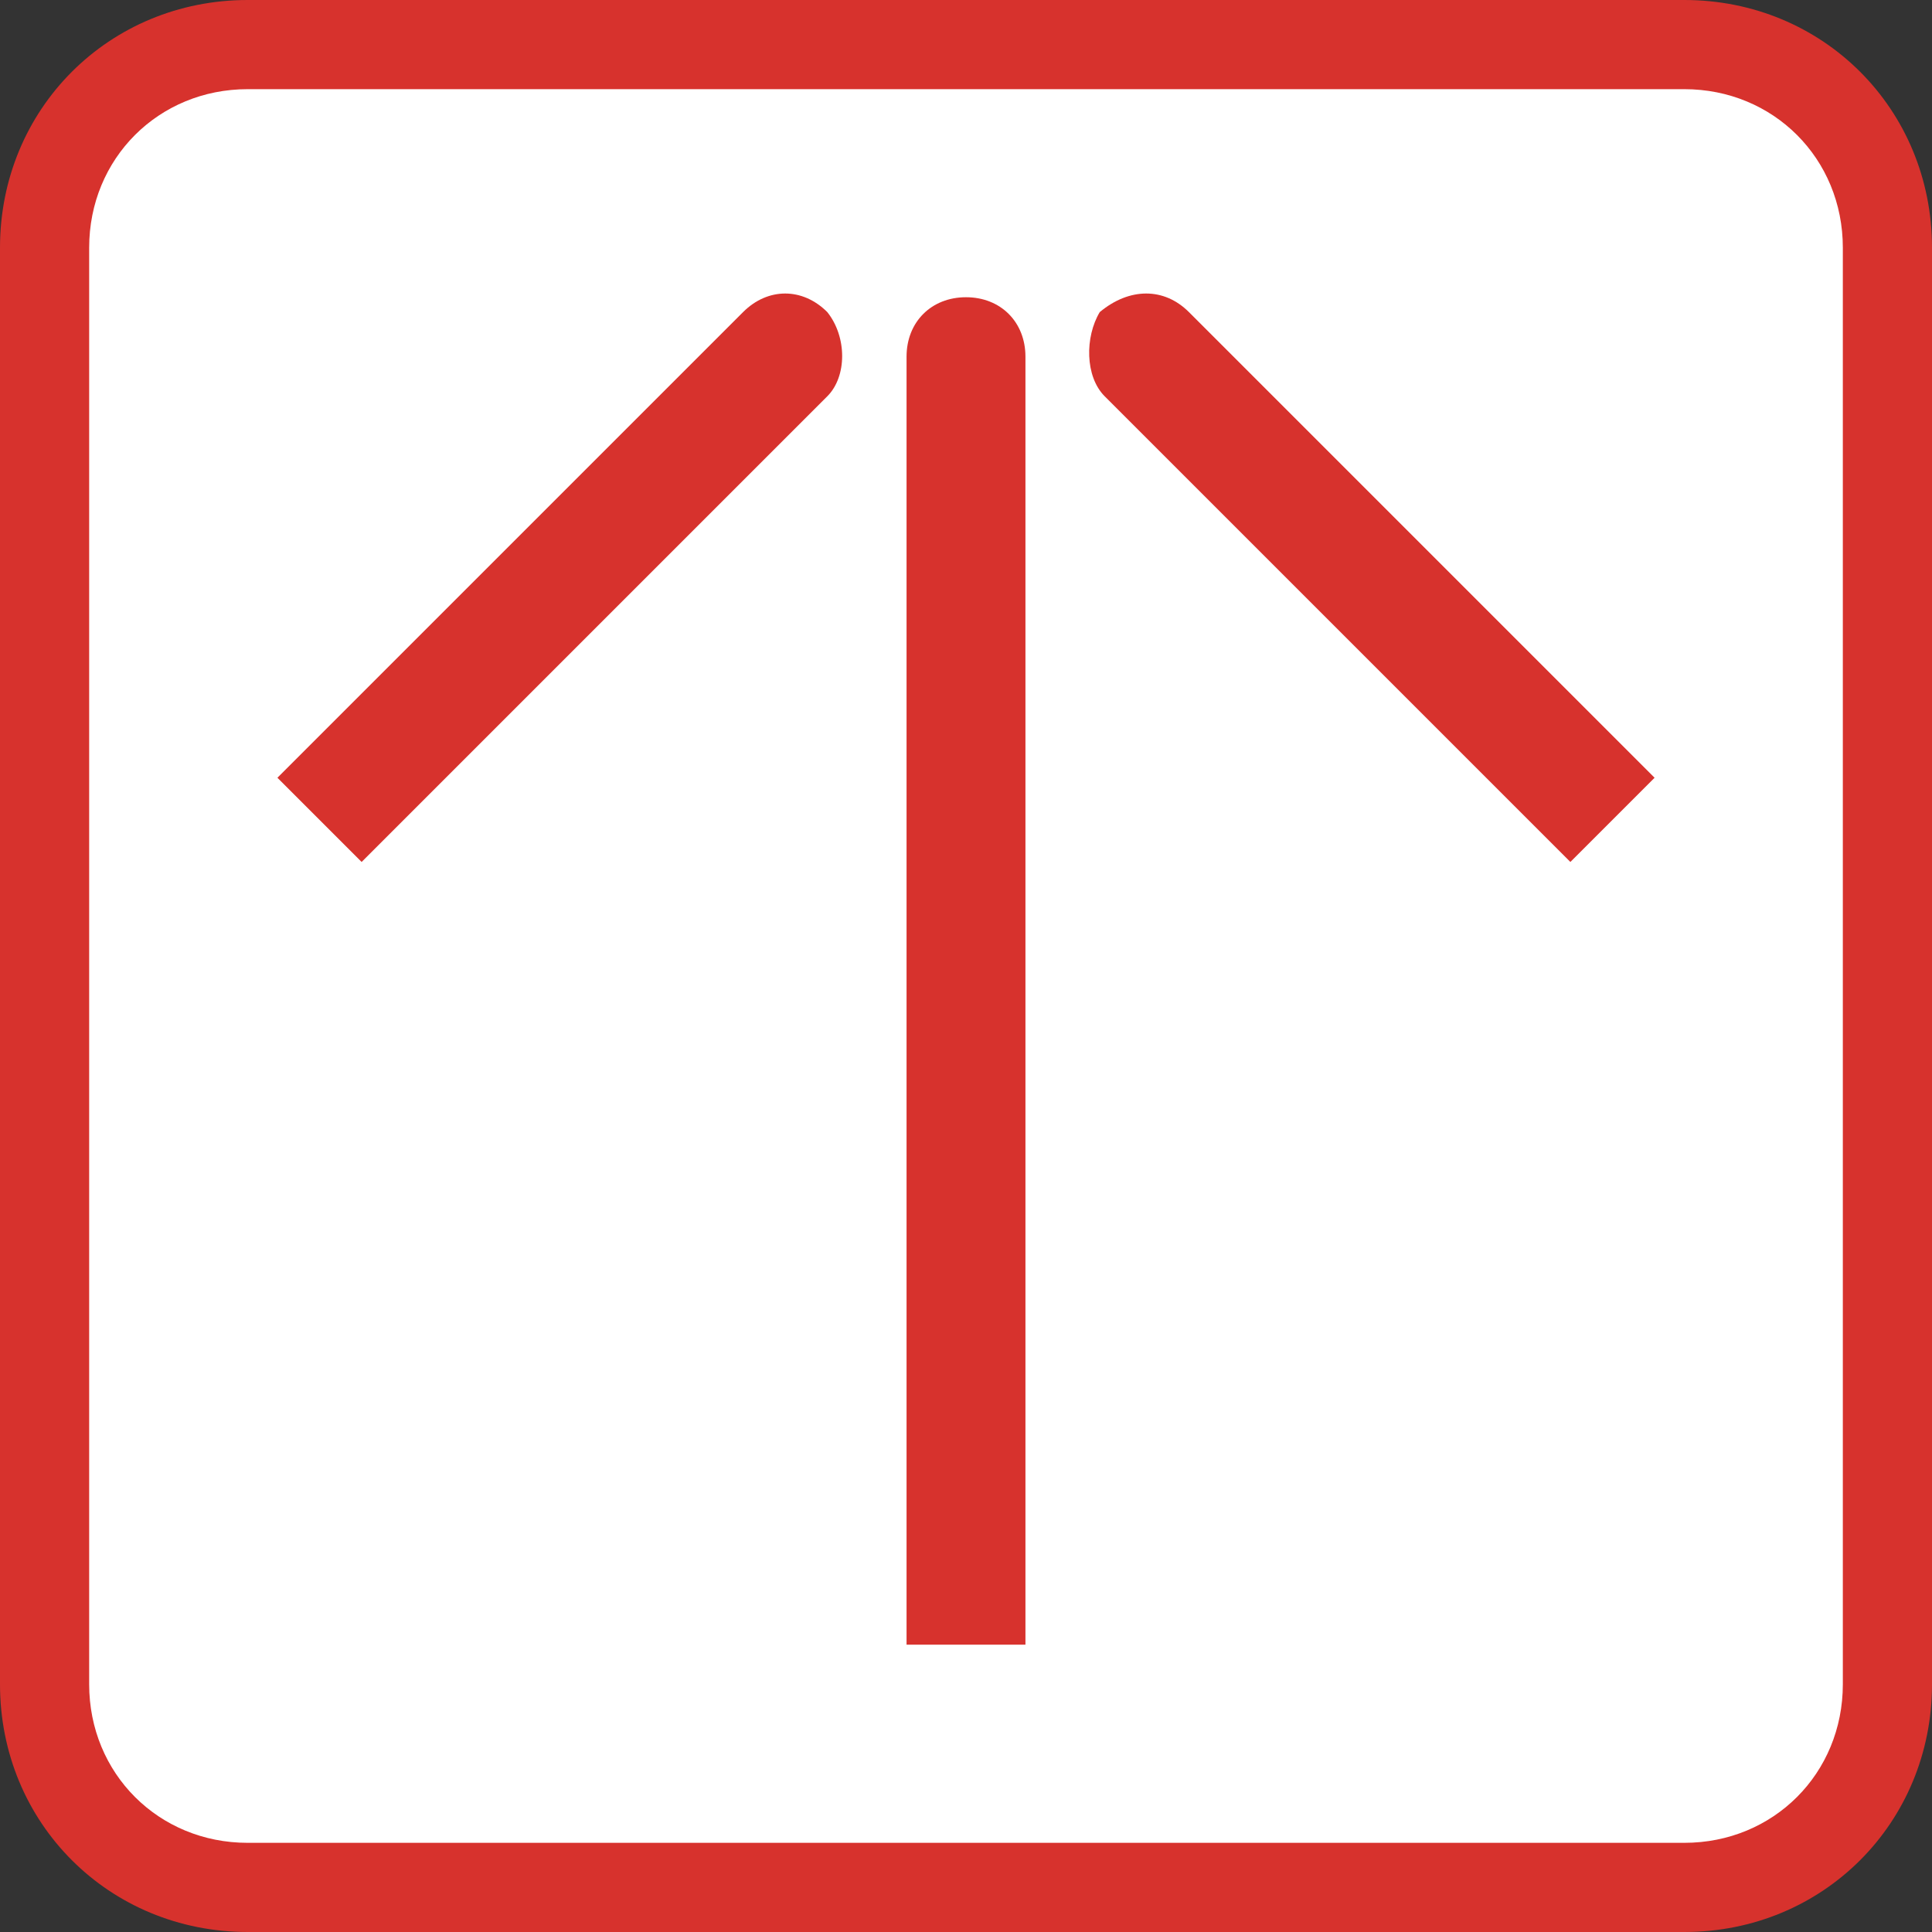 <?xml version="1.0" encoding="utf-8"?>
<!-- Generator: Adobe Illustrator 26.0.2, SVG Export Plug-In . SVG Version: 6.00 Build 0)  -->
<svg version="1.1" id="レイヤー_1" xmlns="http://www.w3.org/2000/svg" xmlns:xlink="http://www.w3.org/1999/xlink" x="0px"
	 y="0px" viewBox="0 0 39 39" style="enable-background:new 0 0 39 39;" xml:space="preserve">
<rect x="0" y="0" width="39" height="39" fill="#333333" stroke="none"/>
<style type="text/css">
	.st0{fill:#FFFFFF;}
	.st1{fill:#D7322D;}
</style>
<path class="st0" d="M34.3,1h-1H4.7C2.7,1,1,2.7,1,4.7v29.5C1,36.3,2.7,38,4.7,38h28.5h1c2.1,0,3.7-1.7,3.7-3.7v-1V5.7v-1
	C38,2.7,36.3,1,34.3,1z"/>
<g>
	<path class="st1" d="M34,1.8c1.8,0,3.2,1.4,3.2,3.2v29c0,1.8-1.4,3.2-3.2,3.2H5c-1.8,0-3.2-1.4-3.2-3.2V5c0-1.8,1.4-3.2,3.2-3.2H34
		 M34,0H5C2.2,0,0,2.2,0,5v29c0,2.8,2.2,5,5,5h29c2.8,0,5-2.2,5-5V5C39,2.2,36.8,0,34,0L34,0z"/>
</g>
<g>
	<path class="st1" d="M20.7,7.2v26h-2.4v-26c0-0.7,0.5-1.2,1.2-1.2C20.2,6,20.7,6.5,20.7,7.2z"/>
	<g>
		<path class="st1" d="M16.7,8l-9.4,9.4l-1.7-1.7l9.4-9.4c0.5-0.5,1.2-0.5,1.7,0C17.1,6.8,17.1,7.6,16.7,8z"/>
		<path class="st1" d="M22.3,8l9.4,9.4l1.7-1.7l-9.4-9.4c-0.5-0.5-1.2-0.5-1.8,0C21.9,6.8,21.9,7.6,22.3,8z"/>
	</g>
</g>
</svg>